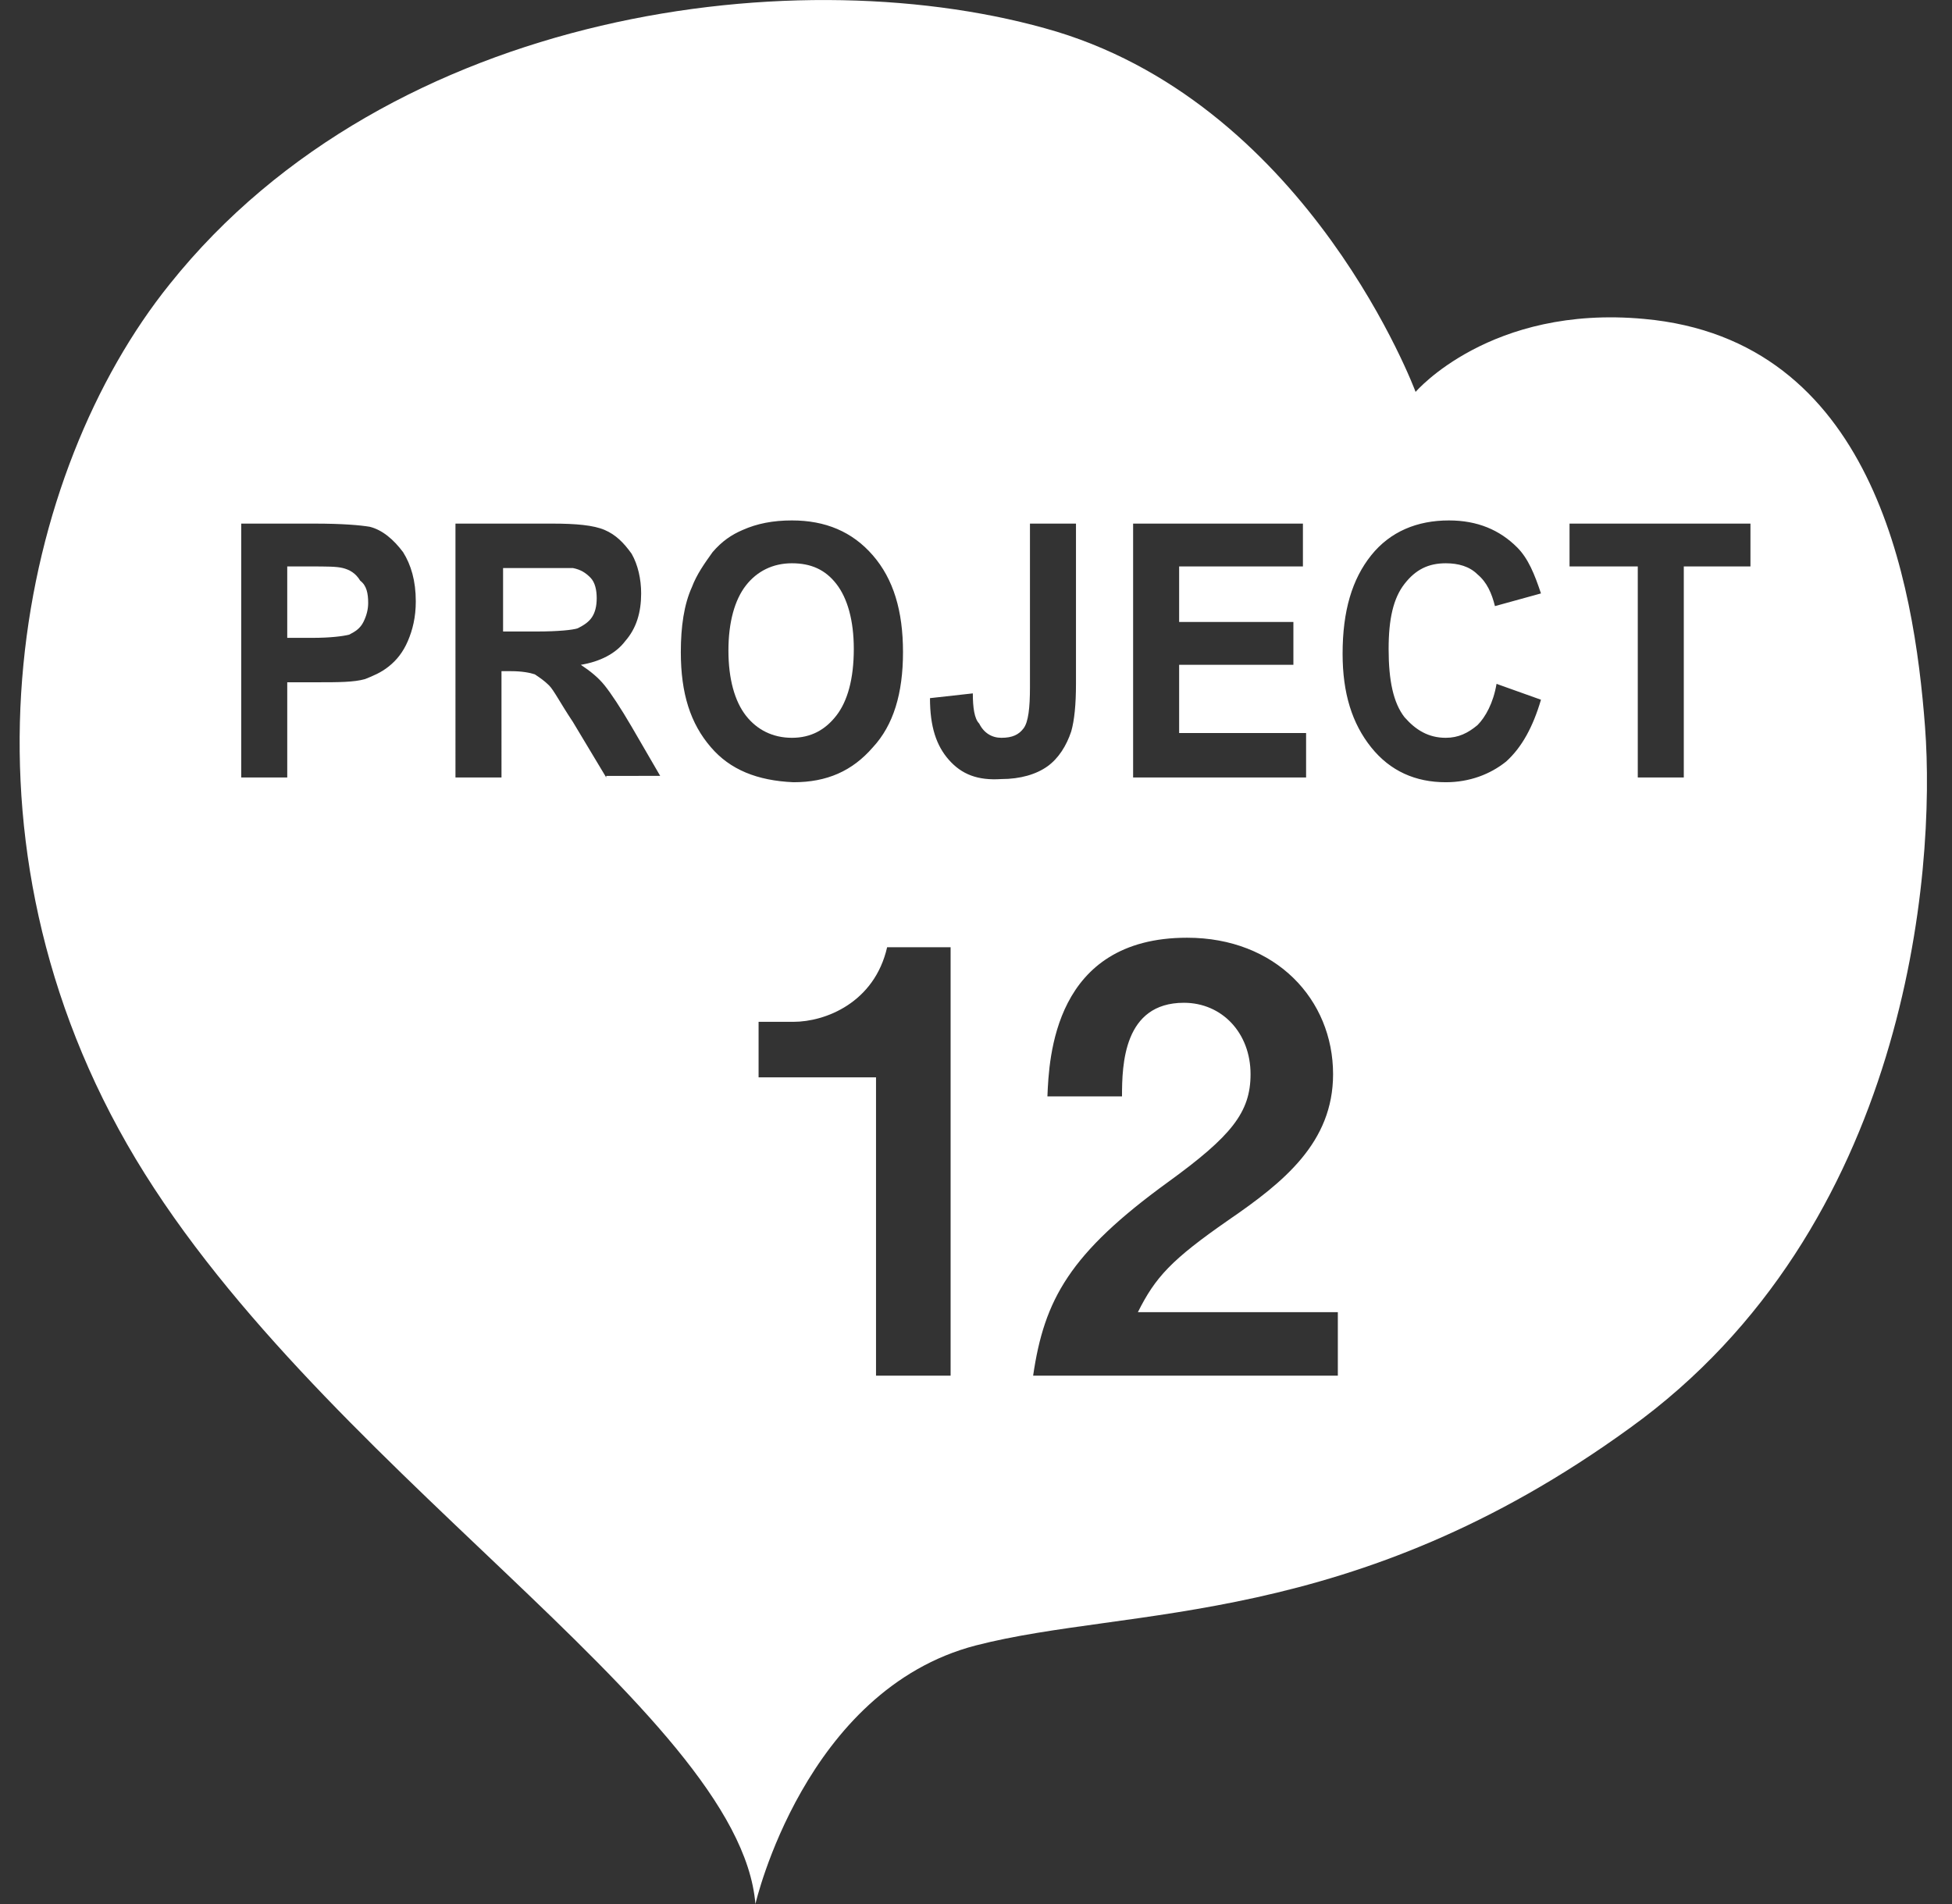 <?xml version="1.0" encoding="utf-8"?>
<!-- Generator: Adobe Illustrator 25.2.3, SVG Export Plug-In . SVG Version: 6.00 Build 0)  -->
<svg version="1.1" id="レイヤー_1" xmlns="http://www.w3.org/2000/svg" xmlns:xlink="http://www.w3.org/1999/xlink" x="0px"
	 y="0px" viewBox="0 0 123 120" style="enable-background:new 0 0 123 120;" xml:space="preserve">
<rect x="0" y="0" width="123" height="120" fill="#333333" stroke="none"/>
<style type="text/css">
	.st0{fill:#FFFFFF;}
</style>
<g>
	<path class="st0" d="M37.3,38.9c0.2-0.3,0.3-0.7,0.3-1.2c0-0.5-0.1-1-0.4-1.3c-0.3-0.3-0.6-0.5-1.1-0.6c-0.2,0-0.9,0-2.1,0h-2.3v4
		h2.1c1.4,0,2.3-0.1,2.6-0.2C36.8,39.4,37.1,39.2,37.3,38.9z"/>
	<path class="st0" d="M21.6,35.8c-0.4-0.1-1-0.1-2.1-0.1h-1.4v4.5h1.6c1.1,0,1.9-0.1,2.3-0.2c0.4-0.2,0.7-0.4,0.9-0.8
		c0.2-0.4,0.3-0.8,0.3-1.2c0-0.6-0.1-1.1-0.5-1.4C22.4,36.1,22,35.9,21.6,35.8z"/>
	<path class="st0" d="M49.9,35.5c-1.2,0-2.2,0.5-2.9,1.4c-0.7,0.9-1.1,2.3-1.1,4.1c0,1.8,0.4,3.2,1.1,4.1s1.7,1.4,2.9,1.4
		s2.1-0.5,2.8-1.4c0.7-0.9,1.1-2.3,1.1-4.2c0-1.8-0.4-3.2-1.1-4.1C52,35.9,51.1,35.5,49.9,35.5z"/>
</g>
<path class="st0" d="M121.3,45.8c-0.7-9.2-3.3-24.4-17.7-25.7c-9.7-0.9-14.4,4.6-14.4,4.6S82.6,6.9,66.6,2c-16-4.8-42-1.5-55.9,15.9
	C1.2,29.7-3.5,52,8,72.1s38.6,35.7,39.6,47.9c0,0,3.1-13.5,13.9-16.3c9.7-2.5,23.7-1,41.2-13.7C120.2,77.4,122,55,121.3,45.8z
	 M71.4,33h10.7v2.7h-7.8v3.5h7.2v2.7h-7.2v4.3h8V49H71.4V33z M25.7,40.4c-0.3,0.7-0.7,1.2-1.2,1.6s-1,0.6-1.5,0.8
	c-0.7,0.2-1.7,0.2-3,0.2h-1.9v6h-2.9V33h4.6c1.8,0,2.9,0.1,3.5,0.2c0.8,0.2,1.5,0.8,2.1,1.6c0.5,0.8,0.8,1.8,0.8,3.1
	C26.2,38.9,26,39.7,25.7,40.4z M38.2,49L38.2,49l-2.1-3.5c-0.8-1.2-1.2-2-1.5-2.3c-0.3-0.3-0.6-0.5-0.9-0.7
	c-0.3-0.1-0.8-0.2-1.5-0.2h-0.6V49h-2.9V33h6.1c1.5,0,2.6,0.1,3.3,0.4c0.7,0.3,1.2,0.8,1.7,1.5c0.4,0.7,0.6,1.6,0.6,2.5
	c0,1.2-0.3,2.2-1,3c-0.6,0.8-1.6,1.3-2.8,1.5c0.6,0.4,1.1,0.8,1.5,1.3c0.4,0.5,1,1.4,1.7,2.6l1.8,3.1H38.2z M44.8,47.1
	c-1.3-1.5-1.9-3.4-1.9-6c0-1.6,0.2-3,0.7-4.1c0.3-0.8,0.8-1.5,1.3-2.2c0.6-0.7,1.2-1.1,1.9-1.4c0.9-0.4,1.9-0.6,3.1-0.6
	c2.1,0,3.8,0.7,5.1,2.2c1.3,1.5,1.9,3.5,1.9,6.1c0,2.6-0.6,4.6-1.9,6c-1.3,1.5-2.9,2.2-5,2.2C47.7,49.2,46,48.5,44.8,47.1z
	 M59.9,86.7h-4.7V67.9h-7.4v-3.5H50c2,0,5.1-1.2,5.9-4.7h4V86.7z M59.8,47.9C59,47,58.6,45.8,58.6,44l2.7-0.3c0,0.9,0.1,1.6,0.4,1.9
	c0.3,0.6,0.8,0.9,1.4,0.9c0.7,0,1.1-0.2,1.4-0.6c0.3-0.4,0.4-1.3,0.4-2.6V33h2.9v10.1c0,1.3-0.1,2.3-0.3,3c-0.3,0.9-0.8,1.7-1.5,2.2
	s-1.7,0.8-2.9,0.8C61.6,49.2,60.6,48.8,59.8,47.9z M84.1,86.7H65.1c0.7-4.8,2.3-7.7,8.5-12.2c4-2.9,5.2-4.4,5.2-6.8
	c0-2.6-1.8-4.5-4.2-4.5c-3.8,0-3.9,3.9-3.9,5.9h-4.7c0.1-2.4,0.4-10,8.8-10c5.6,0,9.2,3.9,9.2,8.6c0,4.3-3.1,6.8-6.6,9.2
	c-3.6,2.5-4.6,3.6-5.7,5.8h12.6V86.7z M94.9,48c-1,0.8-2.3,1.3-3.8,1.3c-1.9,0-3.5-0.7-4.7-2.2c-1.2-1.5-1.8-3.4-1.8-5.9
	c0-2.7,0.6-4.7,1.8-6.2c1.2-1.5,2.9-2.2,4.9-2.2c1.8,0,3.2,0.6,4.3,1.7c0.7,0.7,1.1,1.7,1.5,2.9l-2.9,0.8c-0.2-0.8-0.5-1.5-1.1-2
	c-0.5-0.5-1.2-0.7-2-0.7c-1.1,0-1.9,0.4-2.6,1.3c-0.7,0.9-1,2.2-1,4.1c0,2,0.3,3.4,1,4.3c0.7,0.8,1.5,1.3,2.6,1.3
	c0.8,0,1.4-0.3,2-0.8c0.5-0.5,1-1.4,1.2-2.6l2.8,1C96.6,45.8,95.9,47.1,94.9,48z M110.3,35.7h-4.2V49h-2.9V35.7h-4.3V33h11.4V35.7z"
	/>
</svg>
